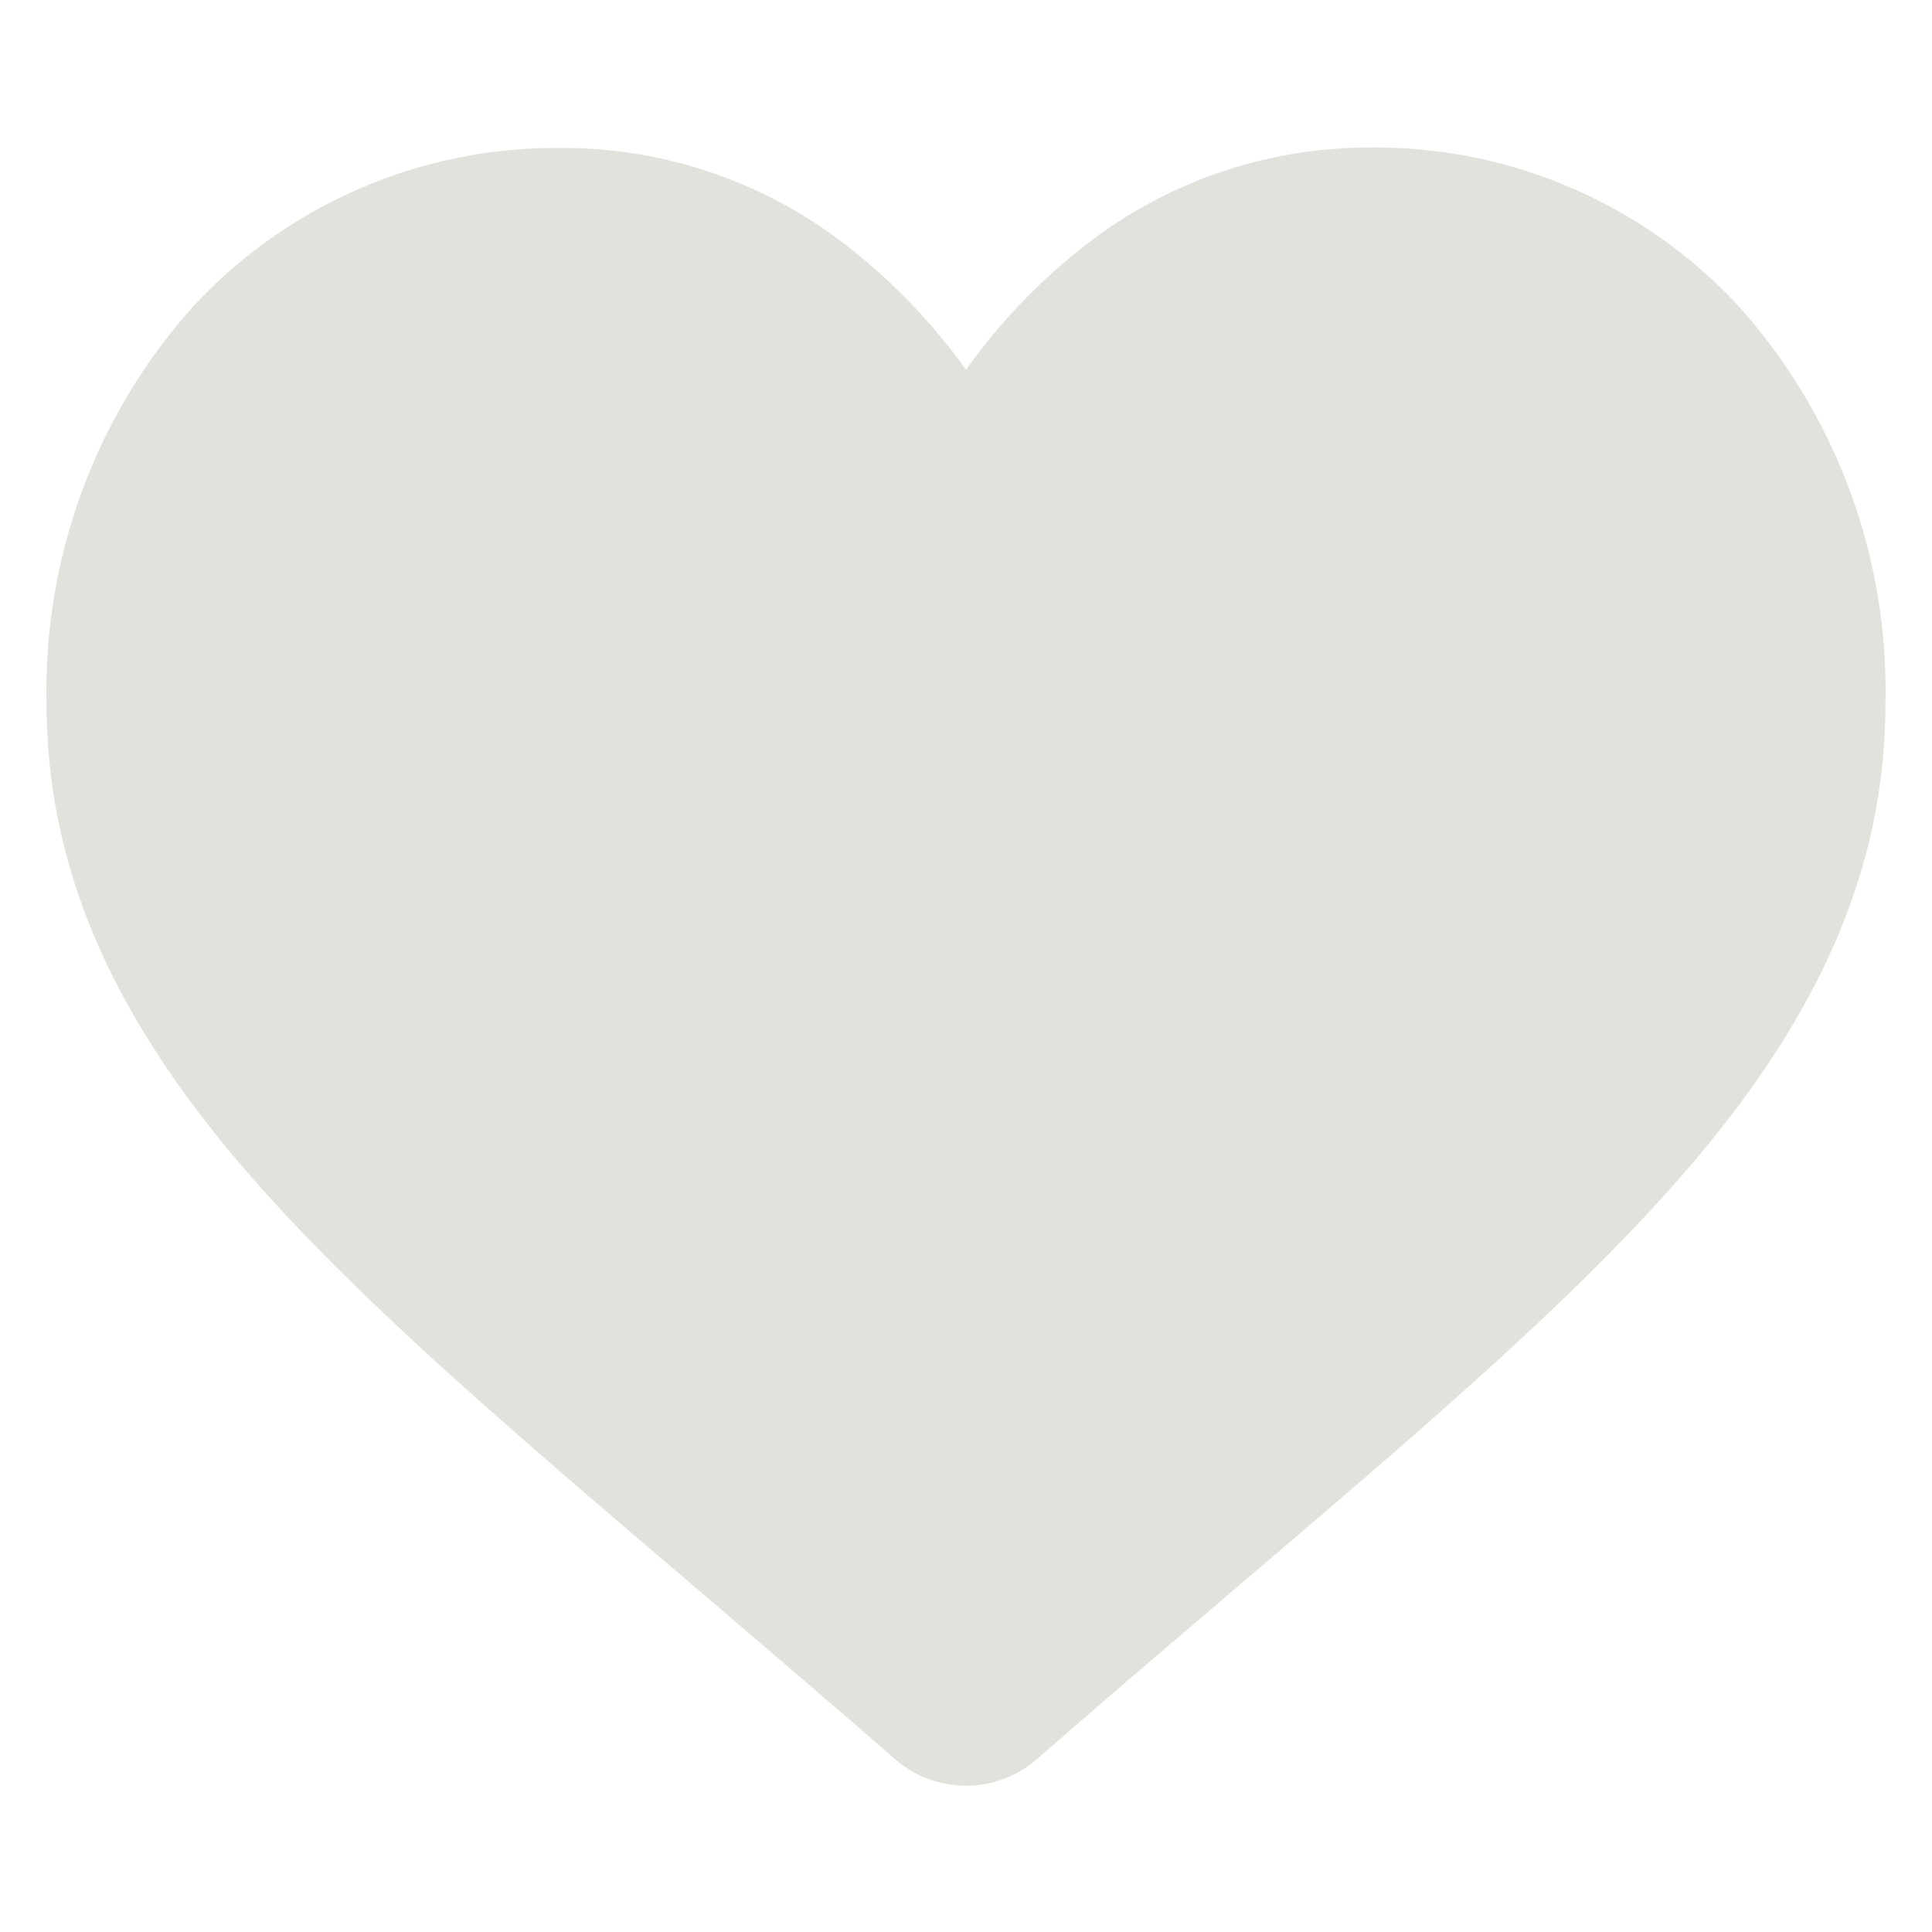 <svg id="レイヤー_1" data-name="レイヤー 1" xmlns="http://www.w3.org/2000/svg" viewBox="0 0 44 44"><defs><style>.cls-1{fill:#e2e1dc;}</style></defs><title>ico_heart_c9</title><path class="cls-1" d="M39.62,7a11.26,11.26,0,0,0-8.38-3.64,10.51,10.51,0,0,0-6.58,2.27A13.57,13.57,0,0,0,22,8.42a13.57,13.57,0,0,0-2.66-2.78,10.51,10.51,0,0,0-6.58-2.27A11.26,11.26,0,0,0,4.38,7a13.12,13.12,0,0,0-3.32,9c0,3.54,1.32,6.78,4.15,10.2,2.54,3.06,6.18,6.16,10.4,9.76,1.44,1.23,3.07,2.62,4.77,4.1a2.46,2.46,0,0,0,3.24,0c1.69-1.48,3.33-2.87,4.77-4.1,4.22-3.6,7.86-6.7,10.4-9.76,2.83-3.42,4.15-6.66,4.15-10.2A13.12,13.12,0,0,0,39.62,7Z"/></svg>
